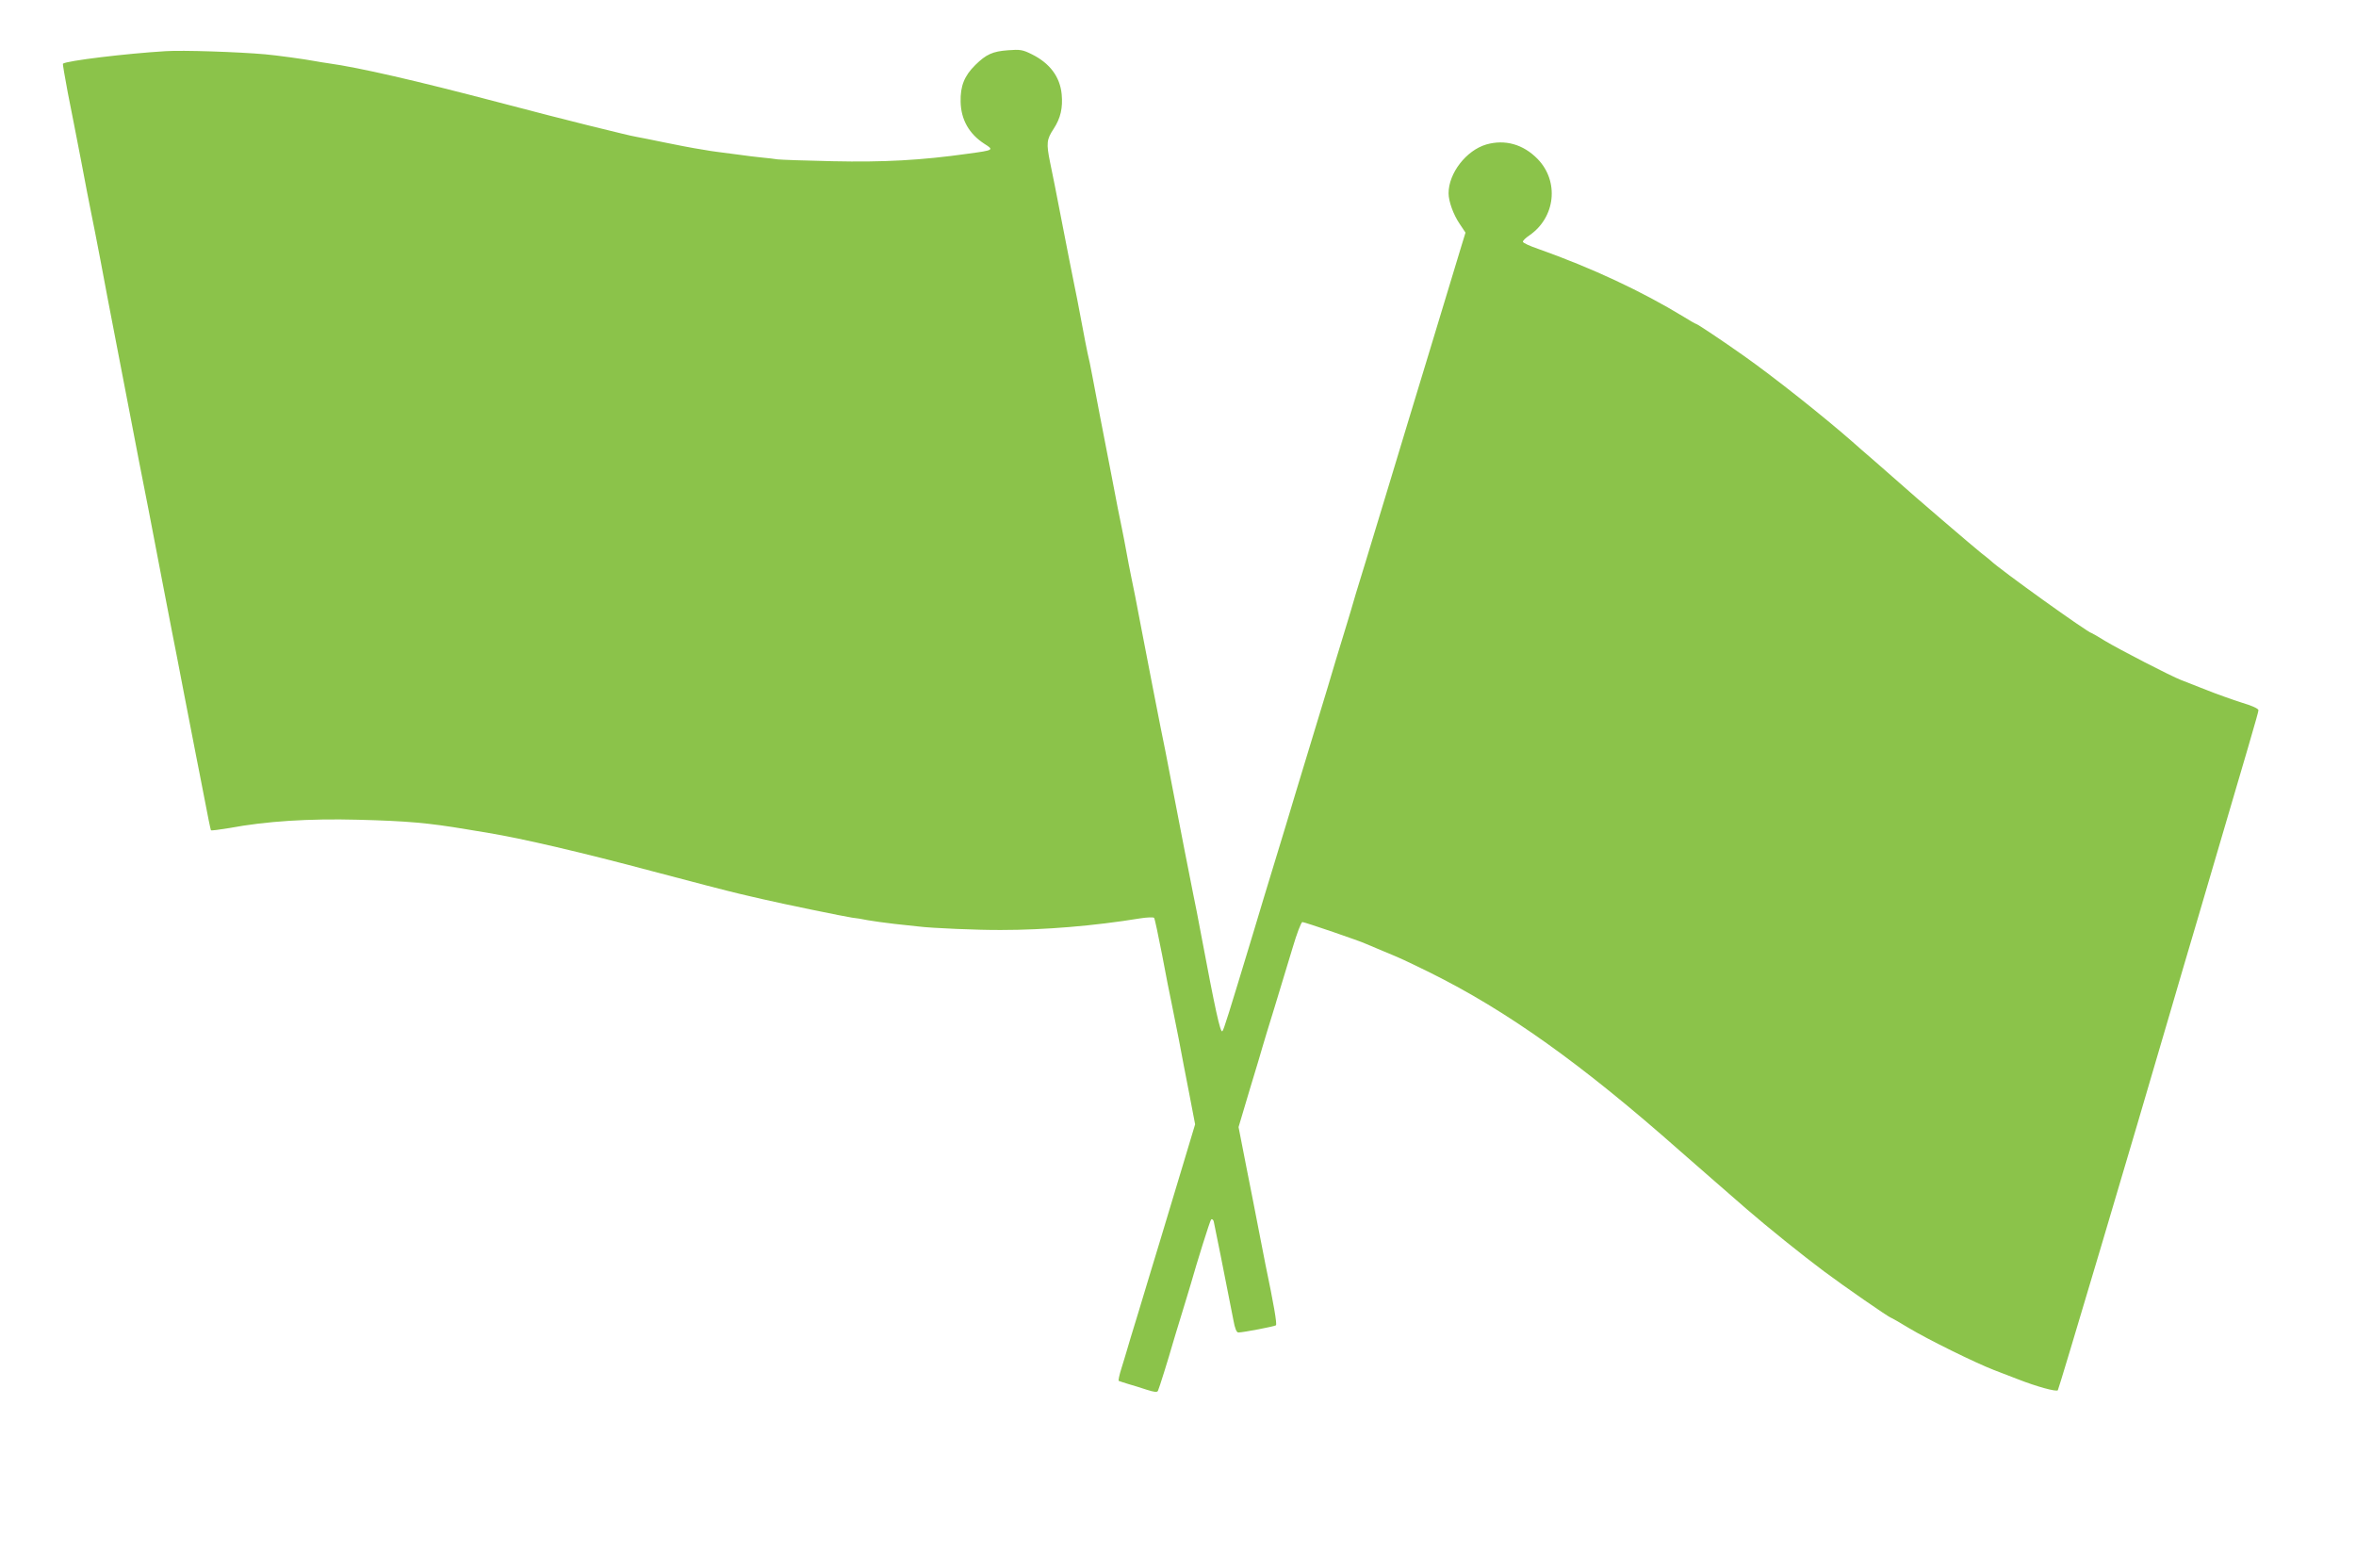 <?xml version="1.0" standalone="no"?>
<!DOCTYPE svg PUBLIC "-//W3C//DTD SVG 20010904//EN"
 "http://www.w3.org/TR/2001/REC-SVG-20010904/DTD/svg10.dtd">
<svg version="1.0" xmlns="http://www.w3.org/2000/svg"
 width="1280pt" height="852pt" viewBox="0 0 1280 852"
 preserveAspectRatio="xMidYMid meet">
<g transform="translate(0,852) scale(0.1,-0.1)"
fill="#8bc34a" stroke="none">
<path d="M900 8242 c-215 -13 -538 -52 -558 -68 -2 -1 10 -71 26 -156 17 -84
49 -250 72 -368 22 -118 47 -246 55 -285 8 -38 31 -155 51 -260 19 -104 55
-291 79 -415 24 -124 60 -310 80 -415 20 -104 42 -221 50 -260 21 -102 78
-399 125 -645 23 -118 47 -246 55 -285 8 -38 37 -189 65 -335 28 -146 57 -296
65 -335 8 -38 28 -144 46 -235 17 -91 33 -168 35 -171 1 -3 47 3 101 12 198
37 430 52 698 45 268 -7 381 -17 590 -52 50 -8 104 -17 120 -20 182 -30 508
-106 890 -208 222 -59 415 -109 475 -123 36 -8 92 -22 125 -29 102 -24 447
-95 484 -100 20 -2 59 -8 86 -14 28 -5 93 -14 145 -20 52 -6 111 -12 130 -14
69 -9 328 -20 450 -19 235 0 503 22 754 63 38 6 72 7 76 3 4 -4 23 -96 44
-203 20 -107 43 -224 51 -260 7 -36 25 -123 39 -195 13 -71 39 -205 57 -297
l32 -167 -67 -223 c-37 -123 -94 -311 -126 -418 -33 -107 -84 -278 -115 -380
-31 -102 -61 -198 -65 -215 -5 -16 -17 -58 -28 -92 -11 -35 -17 -64 -14 -66 4
-2 27 -9 52 -17 25 -7 70 -21 100 -31 41 -13 57 -15 61 -6 6 11 58 178 79 252
5 17 27 91 50 165 23 74 45 149 50 165 31 110 103 341 110 349 4 4 11 0 14
-10 4 -16 59 -291 107 -537 8 -45 17 -67 27 -67 26 0 197 33 204 39 7 6 -12
116 -57 331 -8 41 -26 131 -39 200 -13 69 -43 220 -66 336 l-41 210 61 205
c34 112 66 218 70 234 5 17 33 111 64 210 30 99 74 244 98 323 23 78 47 142
54 142 12 0 314 -103 349 -120 11 -5 54 -23 95 -40 92 -38 107 -45 248 -114
418 -207 824 -496 1362 -972 19 -17 94 -82 166 -145 72 -63 160 -139 194 -169
112 -97 302 -250 420 -338 107 -80 355 -252 364 -252 2 0 46 -25 97 -56 105
-63 359 -188 462 -228 37 -14 95 -37 130 -50 102 -40 208 -69 217 -60 6 7 407
1356 615 2069 29 99 96 329 150 510 280 951 325 1104 325 1116 0 9 -36 25 -93
42 -50 16 -137 47 -192 69 -55 22 -116 46 -135 53 -53 20 -336 166 -414 213
-37 23 -70 42 -72 42 -17 0 -500 346 -549 394 -7 6 -30 25 -51 41 -38 30 -378
321 -444 381 -19 17 -78 68 -130 114 -52 45 -109 94 -125 109 -161 141 -431
355 -590 467 -120 85 -254 174 -260 174 -3 0 -33 17 -68 39 -227 138 -495 264
-791 369 -44 15 -81 32 -82 38 -2 5 14 21 35 35 142 98 163 293 45 415 -78 80
-177 108 -279 79 -109 -32 -205 -156 -205 -265 0 -44 26 -116 60 -166 l32 -48
-20 -65 c-24 -80 -102 -338 -170 -561 -28 -91 -80 -264 -117 -385 -37 -121
-88 -292 -115 -380 -27 -88 -81 -266 -120 -395 -40 -129 -76 -248 -80 -265 -5
-16 -27 -91 -50 -165 -23 -74 -45 -148 -50 -165 -5 -16 -40 -136 -80 -265 -39
-129 -93 -307 -120 -395 -26 -88 -78 -259 -115 -380 -37 -121 -89 -292 -115
-380 -137 -452 -161 -530 -169 -538 -11 -11 -39 118 -116 528 -14 77 -33 172
-41 210 -15 74 -75 380 -118 605 -31 160 -40 210 -61 310 -21 104 -56 287
-105 540 -22 118 -47 244 -55 280 -7 36 -19 94 -25 130 -6 36 -18 94 -25 130
-8 36 -33 162 -55 280 -23 118 -52 269 -65 335 -13 66 -31 161 -40 210 -9 50
-21 106 -26 125 -4 19 -20 98 -34 175 -14 77 -33 172 -41 210 -8 39 -37 185
-64 325 -27 140 -56 288 -65 328 -21 104 -19 124 20 183 37 57 50 113 43 187
-9 95 -65 169 -162 217 -50 25 -64 27 -129 22 -84 -6 -119 -22 -178 -80 -60
-59 -82 -115 -80 -200 2 -97 46 -175 130 -229 52 -33 51 -34 -89 -53 -255 -36
-459 -47 -735 -41 -148 3 -283 8 -300 10 -16 3 -55 7 -85 10 -30 3 -89 10
-130 16 -41 5 -93 12 -115 15 -22 3 -51 7 -65 10 -14 2 -41 7 -60 10 -19 3
-91 17 -160 31 -69 14 -136 28 -150 30 -14 2 -52 11 -85 19 -33 8 -114 28
-180 44 -116 29 -282 71 -490 126 -445 117 -754 188 -920 211 -16 2 -52 8 -80
13 -46 9 -207 31 -265 36 -148 13 -448 23 -540 17z"/>
</g>
</svg>
